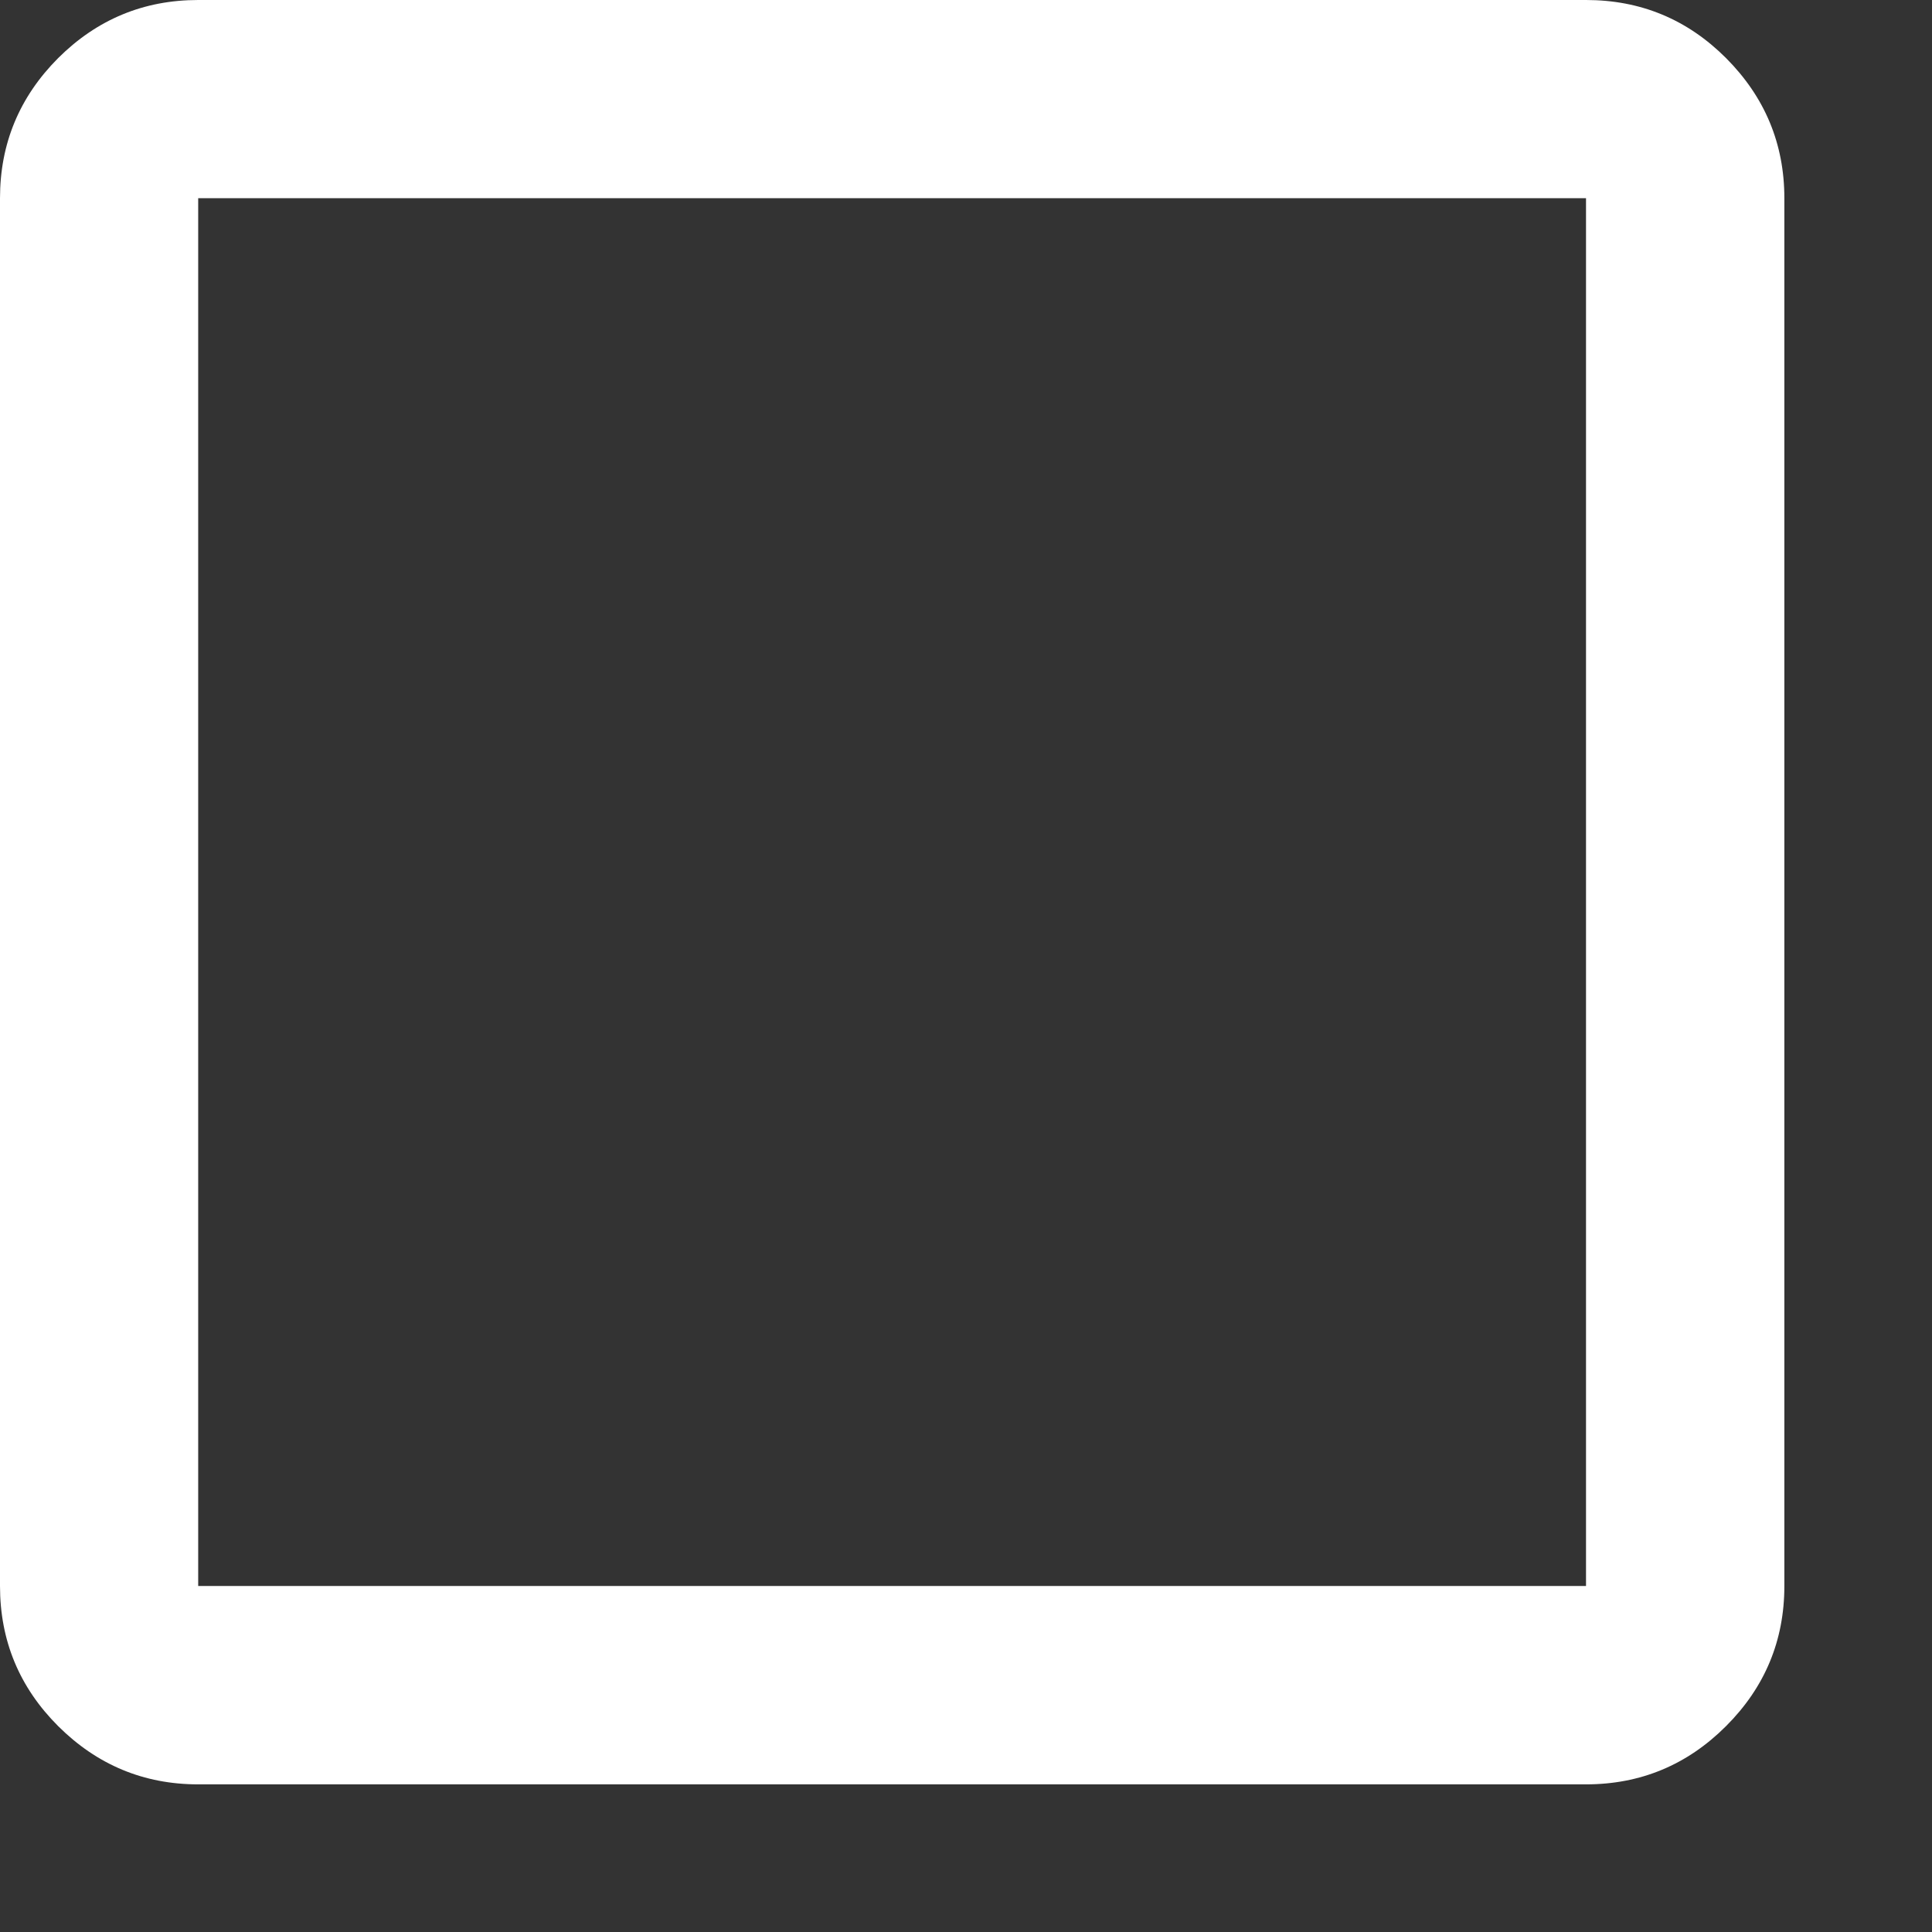 <?xml version="1.0" encoding="utf-8"?>
<svg xmlns="http://www.w3.org/2000/svg" fill="none" height="100%" overflow="visible" preserveAspectRatio="none" style="display: block;" viewBox="0 0 12 12" width="100%">
<rect x="0" y="0" width="12" height="12" fill="#333333" stroke="none"/>
<path d="M1.231 11.083C0.893 11.083 0.603 10.962 0.361 10.721C0.12 10.48 0 10.19 0 9.851V1.231C0 0.893 0.12 0.603 0.361 0.361C0.603 0.12 0.893 0 1.231 0H9.851C10.19 0 10.48 0.12 10.721 0.361C10.962 0.603 11.083 0.893 11.083 1.231V9.851C11.083 10.19 10.962 10.48 10.721 10.721C10.48 10.962 10.19 11.083 9.851 11.083H1.231ZM1.231 9.851H9.851V1.231H1.231V9.851Z" fill="white" id="vector"/>
</svg>